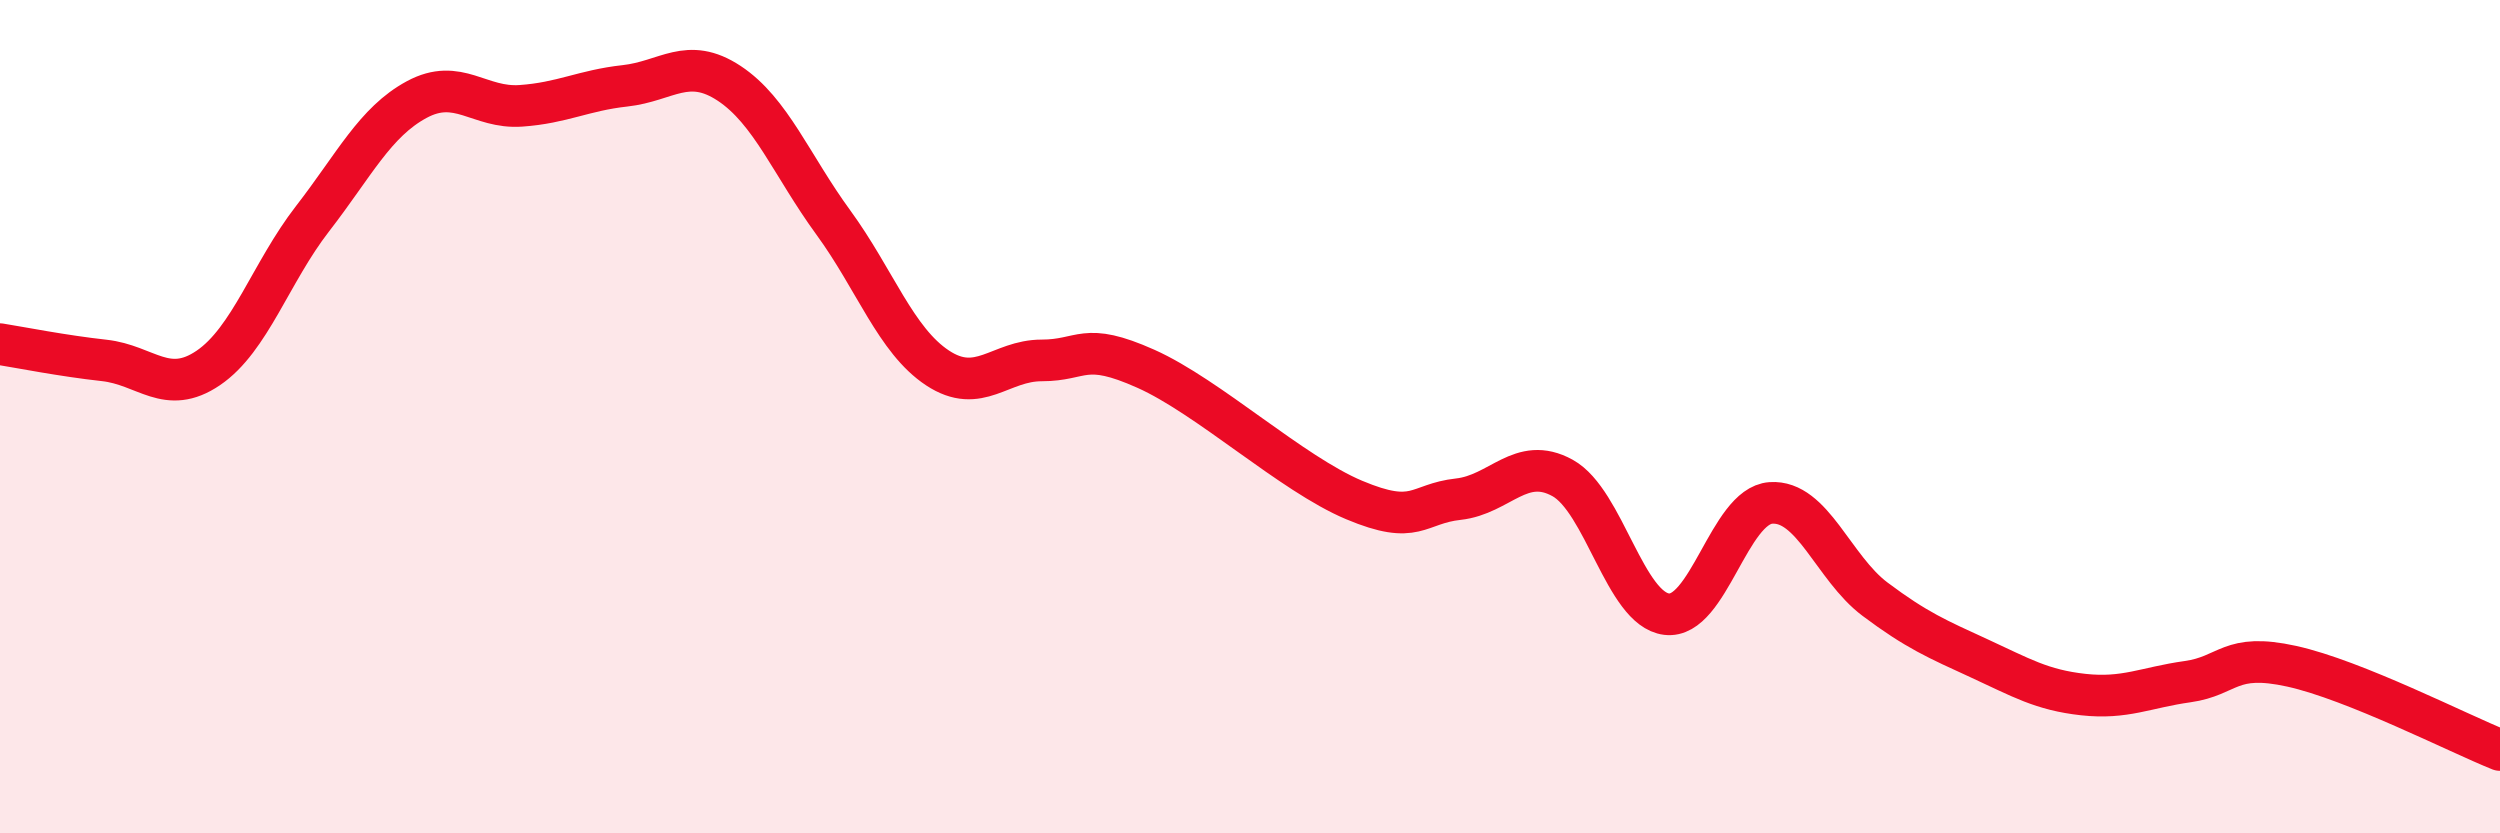 
    <svg width="60" height="20" viewBox="0 0 60 20" xmlns="http://www.w3.org/2000/svg">
      <path
        d="M 0,8.26 C 0.5,8.34 1.5,8.54 2.5,8.65 C 3.5,8.76 4,9.51 5,8.83 C 6,8.15 6.5,6.54 7.5,5.25 C 8.5,3.96 9,2.93 10,2.39 C 11,1.85 11.5,2.61 12.5,2.54 C 13.5,2.47 14,2.17 15,2.06 C 16,1.95 16.5,1.34 17.5,2 C 18.5,2.66 19,3.97 20,5.34 C 21,6.71 21.5,8.17 22.5,8.83 C 23.5,9.49 24,8.65 25,8.65 C 26,8.65 26,8.18 27.5,8.85 C 29,9.52 31,11.37 32.5,12 C 34,12.63 34,12.09 35,11.98 C 36,11.87 36.5,10.92 37.5,11.47 C 38.5,12.02 39,14.62 40,14.74 C 41,14.86 41.5,12.14 42.5,12.07 C 43.5,12 44,13.63 45,14.38 C 46,15.13 46.5,15.34 47.5,15.8 C 48.5,16.26 49,16.56 50,16.67 C 51,16.78 51.5,16.5 52.5,16.36 C 53.5,16.22 53.5,15.66 55,15.99 C 56.5,16.32 59,17.6 60,18L60 20L0 20Z"
        fill="#EB0A25"
        opacity="0.1"
        stroke-linecap="round"
        stroke-linejoin="round"
      />
      <path
        d="M 0,8.26 C 0.5,8.34 1.5,8.54 2.5,8.65 C 3.5,8.76 4,9.51 5,8.83 C 6,8.15 6.5,6.54 7.5,5.25 C 8.5,3.96 9,2.93 10,2.39 C 11,1.85 11.5,2.61 12.5,2.54 C 13.5,2.47 14,2.17 15,2.06 C 16,1.95 16.5,1.34 17.5,2 C 18.5,2.66 19,3.97 20,5.34 C 21,6.71 21.5,8.17 22.5,8.83 C 23.5,9.49 24,8.65 25,8.65 C 26,8.65 26,8.18 27.5,8.85 C 29,9.52 31,11.37 32.5,12 C 34,12.63 34,12.09 35,11.98 C 36,11.87 36.5,10.92 37.5,11.47 C 38.5,12.02 39,14.62 40,14.74 C 41,14.86 41.5,12.14 42.5,12.07 C 43.5,12 44,13.63 45,14.38 C 46,15.13 46.5,15.34 47.5,15.8 C 48.5,16.26 49,16.56 50,16.67 C 51,16.78 51.5,16.5 52.5,16.36 C 53.5,16.22 53.5,15.66 55,15.99 C 56.5,16.32 59,17.6 60,18"
        stroke="#EB0A25"
        stroke-width="1"
        fill="none"
        stroke-linecap="round"
        stroke-linejoin="round"
      />
    </svg>
  